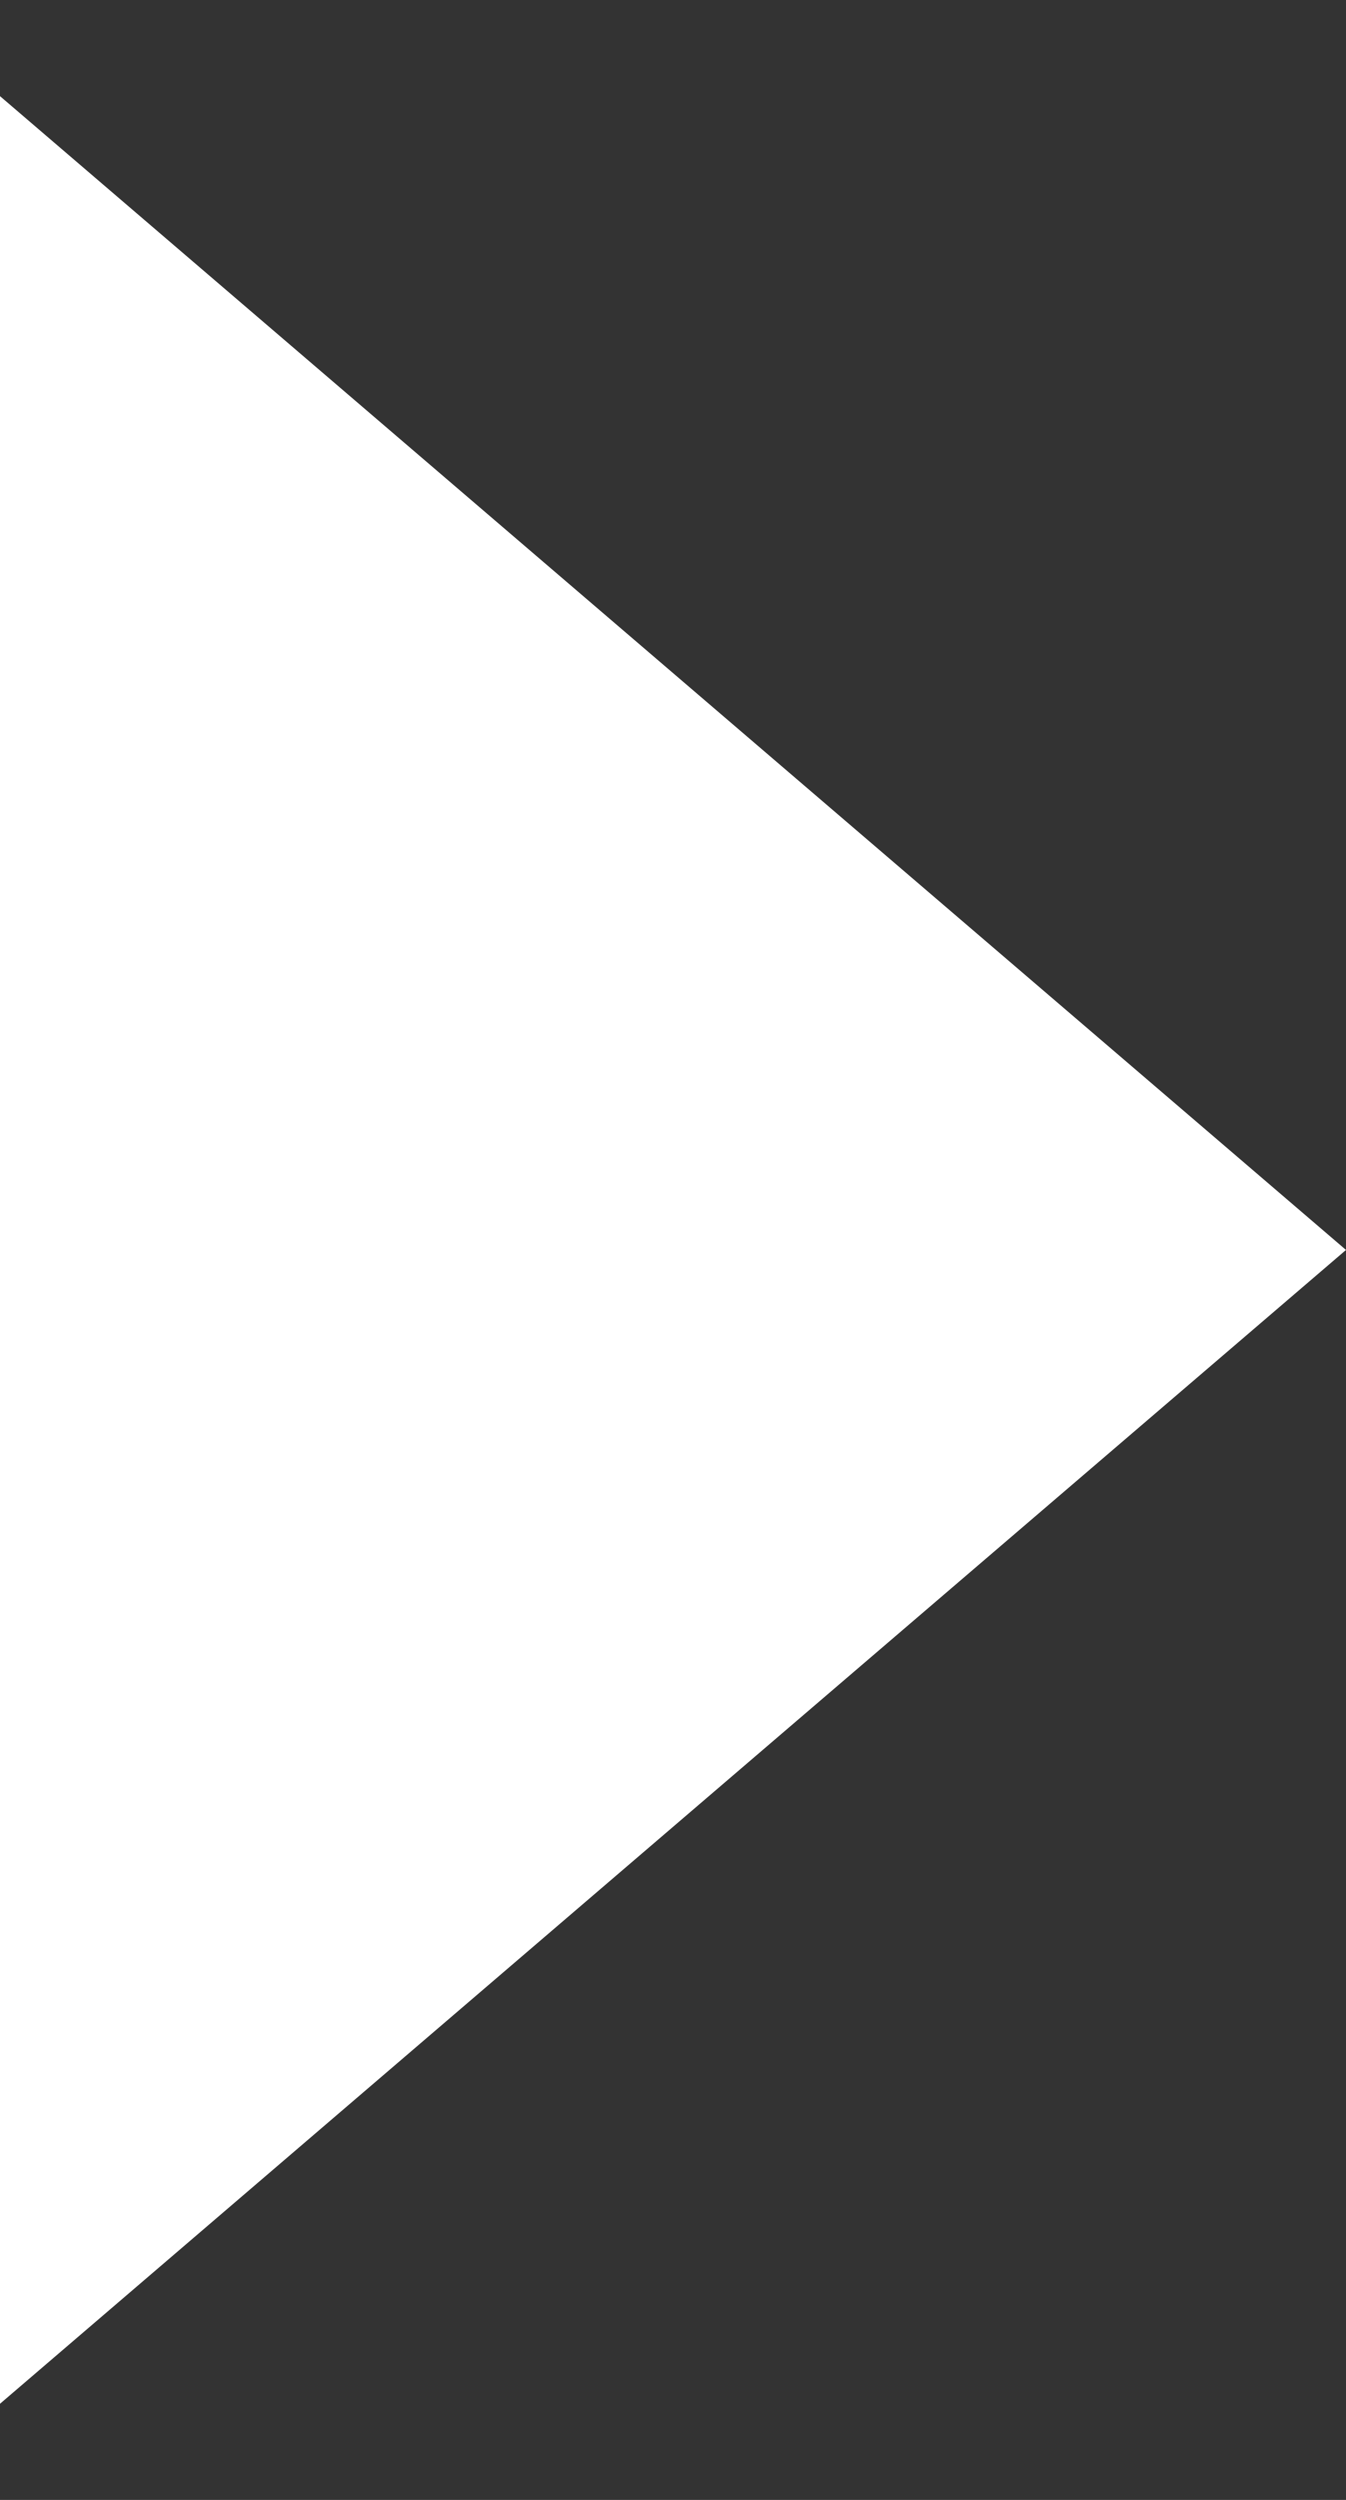 <?xml version="1.0" encoding="UTF-8"?>
<svg width="7px" height="13px" viewBox="0 0 7 13" version="1.1" xmlns="http://www.w3.org/2000/svg" xmlns:xlink="http://www.w3.org/1999/xlink">
    <rect x="0" y="0" width="7" height="13" fill="#333333" stroke="none"/>
    <title>D342754F-21FD-4DE9-98B4-A4D7F3605593</title>
    <g id="Catch-All" stroke="none" stroke-width="1" fill="none" fill-rule="evenodd">
        <g id="0708_Catch-all-template/Desktop/Content-components" transform="translate(-885, -3861)" fill="#ffffff">
            <g id="🧬-Components---Content-pages/Cards/Service-cards/Desktop/3-cards---1-heading" transform="translate(78, 3386)">
                <g id="🧬-Components---Content-pages/Cards/Service-cards/Standalone-cards/With-1-heading/Large/With-link-button---Default" transform="translate(439, 0)">
                    <g id="Link-text" transform="translate(282, 472)">
                        <polygon id="Arrow" transform="translate(89.5, 9.5) rotate(90) translate(-89.5, -9.5) " points="89.5 6 95.5 13 83.5 13"></polygon>
                    </g>
                </g>
            </g>
        </g>
    </g>
</svg>